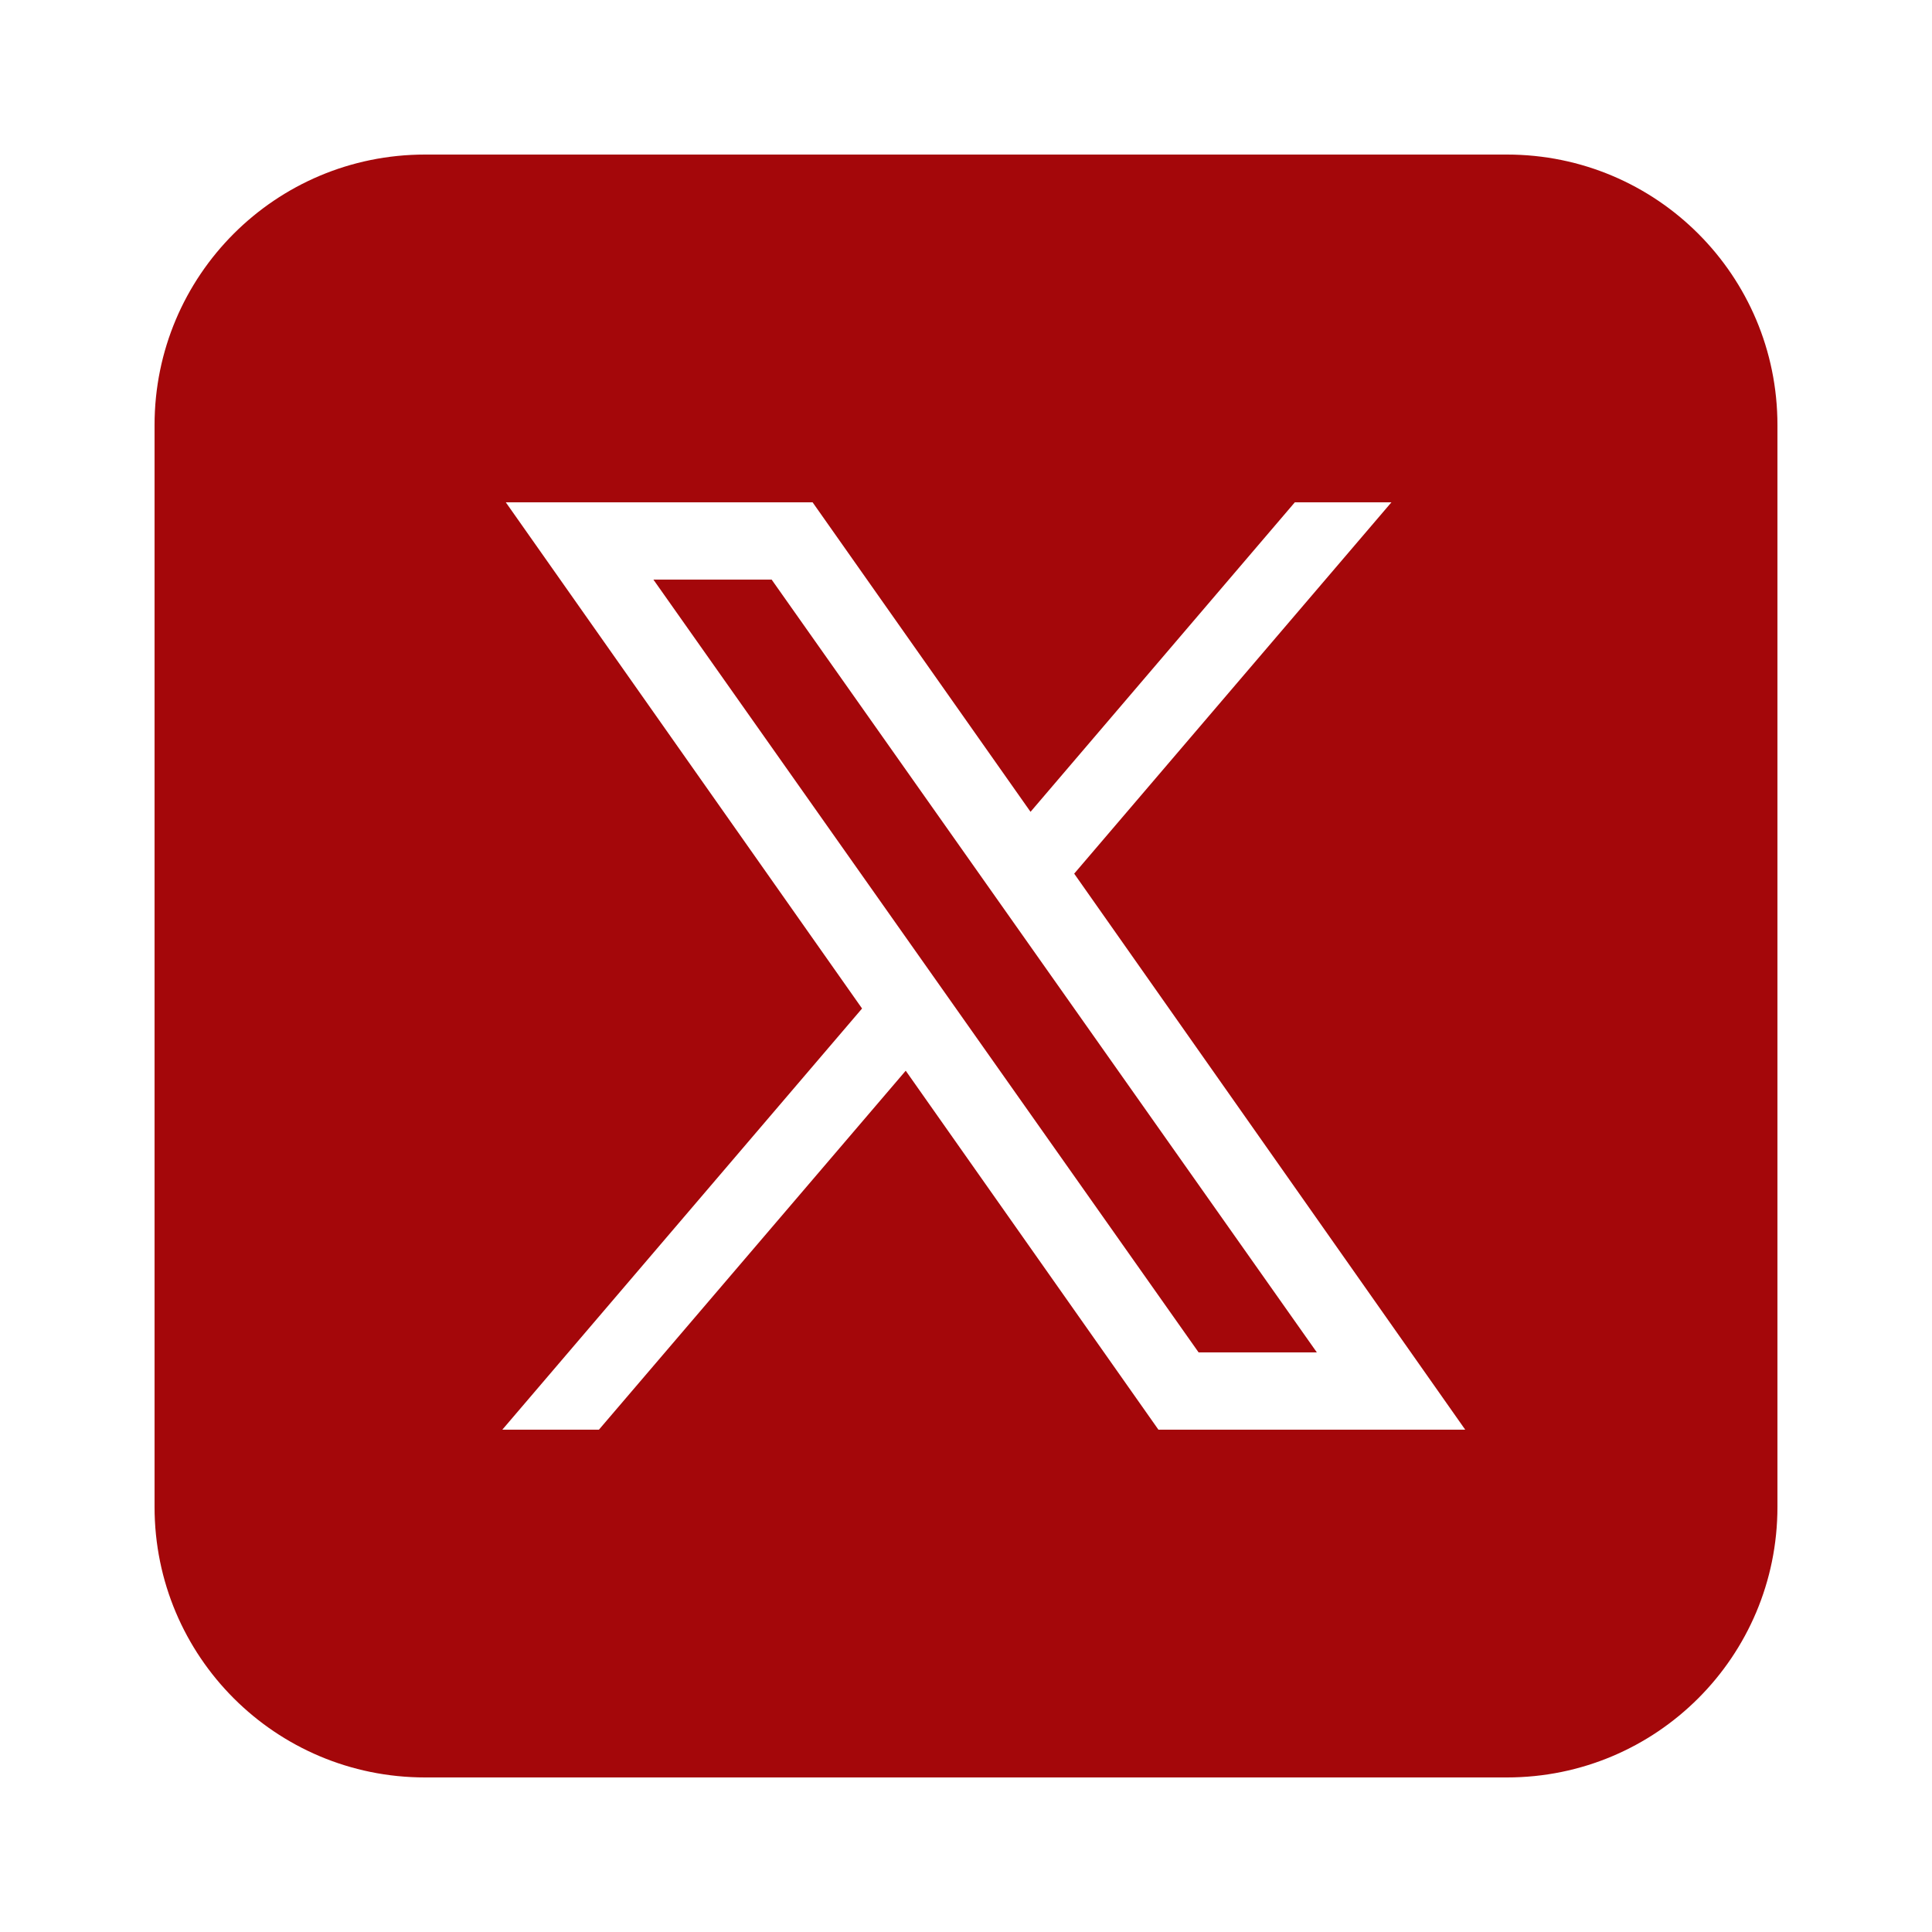 <?xml version="1.0" encoding="UTF-8"?>
<svg id="Layer_1" xmlns="http://www.w3.org/2000/svg" version="1.1" viewBox="0 0 50 50">
  <!-- Generator: Adobe Illustrator 29.7.1, SVG Export Plug-In . SVG Version: 2.1.1 Build 8)  -->
  <defs>
    <style>
      .st0 {
        fill: #a4070a;
      }
    </style>
  </defs>
  <path class="st0" d="M11,4c-3.87,0-7,3.13-7,7v28c0,3.87,3.13,7,7,7h28c3.87,0,7-3.13,7-7V11c0-3.87-3.13-7-7-7H11ZM13.09,13h7.94l5.64,8.01,6.84-8.01h2.5l-8.21,9.61,10.12,14.39h-7.94l-6.54-9.29-7.94,9.29h-2.5l9.31-10.9-9.22-13.1ZM16.91,15l14.11,20h3.06l-14.11-20h-3.06Z"/>
</svg>